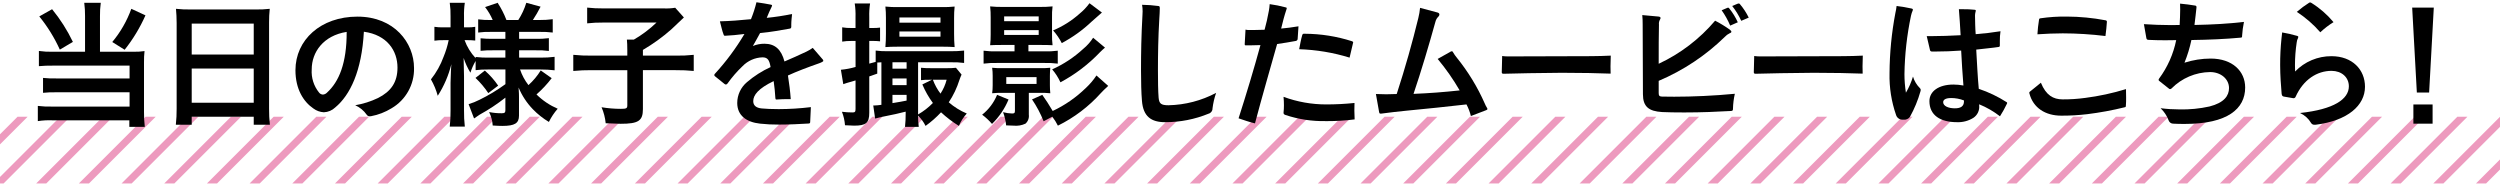 <?xml version="1.0" encoding="utf-8"?>
<!-- Generator: Adobe Illustrator 22.0.1, SVG Export Plug-In . SVG Version: 6.00 Build 0)  -->
<svg version="1.1" id="レイヤー_1" xmlns="http://www.w3.org/2000/svg" xmlns:xlink="http://www.w3.org/1999/xlink" x="0px"
	 y="0px" width="525px" height="39px" viewBox="0 0 525 39" style="enable-background:new 0 0 525 39;" xml:space="preserve">
<style type="text/css">
	.st0{clip-path:url(#SVGID_2_);}
	.st1{fill:none;stroke:#ED9ABE;stroke-width:1.5;stroke-miterlimit:10;}
</style>
<title>アートボード 8</title>
<g id="レイヤー_3">
	<g>
		<defs>
			<rect id="SVGID_1_" y="24.518" width="525" height="14.006"/>
		</defs>
		<clipPath id="SVGID_2_">
			<use xlink:href="#SVGID_1_"  style="overflow:visible;"/>
		</clipPath>
		<g class="st0">
			<line class="st1" x1="194.206" y1="177.099" x2="438.288" y2="-66.981"/>
			<line class="st1" x1="198.689" y1="181.58" x2="442.77" y2="-62.499"/>
			<line class="st1" x1="203.17" y1="186.063" x2="447.251" y2="-58.02"/>
			<line class="st1" x1="207.653" y1="190.545" x2="451.732" y2="-53.537"/>
			<line class="st1" x1="212.133" y1="195.027" x2="456.215" y2="-49.055"/>
			<line class="st1" x1="216.615" y1="199.508" x2="460.696" y2="-44.573"/>
			<line class="st1" x1="221.097" y1="203.99" x2="465.179" y2="-40.092"/>
			<line class="st1" x1="225.58" y1="208.473" x2="469.661" y2="-35.609"/>
			<line class="st1" x1="230.062" y1="212.956" x2="474.142" y2="-31.127"/>
			<line class="st1" x1="234.543" y1="217.434" x2="478.623" y2="-26.645"/>
			<line class="st1" x1="239.026" y1="221.919" x2="483.106" y2="-22.163"/>
			<line class="st1" x1="243.507" y1="226.399" x2="487.588" y2="-17.68"/>
			<line class="st1" x1="247.99" y1="230.881" x2="492.071" y2="-13.199"/>
			<line class="st1" x1="252.471" y1="235.364" x2="496.552" y2="-8.718"/>
			<line class="st1" x1="256.953" y1="239.844" x2="501.033" y2="-4.236"/>
			<line class="st1" x1="261.434" y1="244.328" x2="505.515" y2="0.246"/>
			<line class="st1" x1="265.917" y1="248.808" x2="509.997" y2="4.728"/>
			<line class="st1" x1="270.398" y1="253.291" x2="514.479" y2="9.208"/>
			<line class="st1" x1="274.88" y1="257.771" x2="518.961" y2="13.69"/>
			<line class="st1" x1="279.362" y1="262.253" x2="523.442" y2="18.173"/>
			<line class="st1" x1="283.844" y1="266.735" x2="527.925" y2="22.656"/>
			<line class="st1" x1="288.325" y1="271.217" x2="532.406" y2="27.137"/>
			<line class="st1" x1="26.741" y1="146.174" x2="324.989" y2="-152.075"/>
			<line class="st1" x1="31.224" y1="150.654" x2="329.47" y2="-147.593"/>
			<line class="st1" x1="35.703" y1="155.138" x2="333.953" y2="-143.111"/>
			<line class="st1" x1="40.185" y1="159.62" x2="338.435" y2="-138.629"/>
			<line class="st1" x1="44.667" y1="164.102" x2="342.915" y2="-134.147"/>
			<line class="st1" x1="49.149" y1="168.584" x2="347.398" y2="-129.667"/>
			<line class="st1" x1="53.632" y1="173.066" x2="351.88" y2="-125.183"/>
			<line class="st1" x1="58.112" y1="177.549" x2="356.362" y2="-120.702"/>
			<line class="st1" x1="62.594" y1="182.028" x2="360.844" y2="-116.219"/>
			<line class="st1" x1="67.077" y1="186.51" x2="365.326" y2="-111.737"/>
			<line class="st1" x1="71.559" y1="190.993" x2="369.807" y2="-107.257"/>
			<line class="st1" x1="76.04" y1="195.474" x2="374.29" y2="-102.776"/>
			<line class="st1" x1="80.523" y1="199.955" x2="378.772" y2="-98.294"/>
			<line class="st1" x1="85.005" y1="204.438" x2="383.253" y2="-93.811"/>
			<line class="st1" x1="89.485" y1="208.92" x2="387.735" y2="-89.328"/>
			<line class="st1" x1="93.968" y1="213.402" x2="392.217" y2="-84.846"/>
			<line class="st1" x1="98.449" y1="217.882" x2="396.698" y2="-80.365"/>
			<line class="st1" x1="102.932" y1="222.364" x2="401.181" y2="-75.882"/>
			<line class="st1" x1="107.413" y1="226.845" x2="405.662" y2="-71.4"/>
			<line class="st1" x1="111.896" y1="231.33" x2="410.145" y2="-66.92"/>
			<line class="st1" x1="116.378" y1="235.811" x2="414.626" y2="-62.438"/>
			<line class="st1" x1="120.86" y1="240.293" x2="419.108" y2="-57.956"/>
			<line class="st1" x1="-71.98" y1="47.453" x2="226.269" y2="-250.794"/>
			<line class="st1" x1="-67.497" y1="51.937" x2="230.752" y2="-246.312"/>
			<line class="st1" x1="-63.015" y1="56.417" x2="235.232" y2="-241.831"/>
			<line class="st1" x1="-58.535" y1="60.9" x2="239.715" y2="-237.35"/>
			<line class="st1" x1="-54.052" y1="65.381" x2="244.198" y2="-232.867"/>
			<line class="st1" x1="-49.57" y1="69.863" x2="248.677" y2="-228.386"/>
			<line class="st1" x1="-45.088" y1="74.345" x2="253.16" y2="-223.904"/>
			<line class="st1" x1="-40.606" y1="78.825" x2="257.642" y2="-219.422"/>
			<line class="st1" x1="-36.124" y1="83.308" x2="262.124" y2="-214.939"/>
			<line class="st1" x1="-31.643" y1="87.789" x2="266.605" y2="-210.458"/>
			<line class="st1" x1="-27.161" y1="92.274" x2="271.087" y2="-205.976"/>
			<line class="st1" x1="-22.678" y1="96.755" x2="275.569" y2="-201.494"/>
			<line class="st1" x1="-18.196" y1="101.238" x2="280.051" y2="-197.012"/>
			<line class="st1" x1="-13.716" y1="105.719" x2="284.533" y2="-192.531"/>
			<line class="st1" x1="-9.234" y1="110.199" x2="289.015" y2="-188.049"/>
			<line class="st1" x1="-4.753" y1="114.683" x2="293.496" y2="-183.567"/>
			<line class="st1" x1="-0.271" y1="119.164" x2="297.979" y2="-179.086"/>
			<line class="st1" x1="4.212" y1="123.645" x2="302.46" y2="-174.604"/>
			<line class="st1" x1="8.694" y1="128.129" x2="306.942" y2="-170.122"/>
			<line class="st1" x1="13.174" y1="132.609" x2="311.424" y2="-165.64"/>
			<line class="st1" x1="17.657" y1="137.092" x2="315.907" y2="-161.157"/>
			<line class="st1" x1="22.14" y1="141.572" x2="320.387" y2="-156.675"/>
		</g>
	</g>
	<path d="M17.859,3.363c0.011-0.928-0.045-1.855-0.168-2.775h3.473c-0.127,0.919-0.183,1.847-0.168,2.775v7.503h7.115
		c0.75,0.015,1.499-0.032,2.241-0.141c-0.086,0.781-0.123,1.567-0.112,2.353v10.369c-0.013,1.067,0.043,2.133,0.168,3.192h-3.249
		v-1.374H10.996c-1.021-0.043-2.043,0.014-3.053,0.168v-3.192c0.966,0.118,1.94,0.165,2.913,0.14h16.355V19.38H11.725
		c-0.898-0.018-1.796,0.02-2.689,0.112V16.36c0.902,0.095,1.81,0.132,2.717,0.111h15.458v-2.689H11.052
		c-0.963-0.013-1.926,0.024-2.885,0.111v-3.191c0.965,0.135,1.939,0.191,2.913,0.168h6.779L17.859,3.363z M10.94,1.934
		c1.723,2.105,3.189,4.409,4.366,6.862l-2.741,1.624c-1.132-2.5-2.582-4.844-4.314-6.973L10.94,1.934z M30.548,3.222
		c-1.146,2.584-2.614,5.013-4.371,7.228l-2.601-1.626c1.73-2.074,3.084-4.434,4.002-6.974L30.548,3.222z"/>
	<path d="M37.095,4.846c0-1.092-0.057-2.071-0.141-2.995c1.033,0.111,2.071,0.157,3.109,0.139h13.558
		c1.01,0.021,2.021-0.025,3.025-0.139c-0.101,0.949-0.147,1.902-0.14,2.856v18.095c-0.012,1.132,0.045,2.263,0.168,3.388h-3.39
		V24.51H40.259v1.678h-3.332c0.121-1.125,0.177-2.257,0.168-3.388L37.095,4.846z M40.259,11.458h13.025v-6.5H40.259L40.259,11.458z
		 M40.259,21.569h13.025v-7.171H40.259L40.259,21.569z"/>
	<path d="M82.212,22.746c-1.314,0.808-2.765,1.369-4.281,1.653c-0.092,0.021-0.186,0.03-0.28,0.027
		c-0.258,0.007-0.502-0.12-0.644-0.336c-0.608-0.869-1.44-1.557-2.409-1.989c1.658-0.28,3.268-0.79,4.785-1.516
		c2.717-1.372,4.09-3.301,4.09-6.385c0-3.531-2.157-6.865-7.059-7.536c-0.448,8.262-2.885,13.305-6.022,15.906
		c-0.644,0.616-1.491,0.975-2.381,1.008c-0.79-0.04-1.55-0.313-2.185-0.784c-2.101-1.428-3.782-4.09-3.782-8.04
		c0-6.358,5.294-11.261,13.025-11.261s11.877,5.498,11.877,10.793C87.026,17.759,85.213,20.999,82.212,22.746z M65.461,14.567
		c-0.119,1.76,0.431,3.501,1.541,4.873c0.193,0.256,0.492,0.411,0.812,0.422c0.332-0.026,0.643-0.177,0.868-0.422
		c2.493-2.268,4.147-6.157,4.118-12.743C67.87,7.48,65.461,10.981,65.461,14.567z"/>
	<path d="M102.458,14.594c-0.861-0.016-1.723,0.031-2.577,0.141v-1.933c-0.46,0.776-0.826,1.603-1.092,2.464
		c-0.598-0.976-1.077-2.019-1.429-3.108c0.057,1.71,0.084,3.081,0.084,3.894v7.115c-0.016,1.142,0.041,2.283,0.168,3.417h-3.165
		c0.126-1.135,0.182-2.276,0.168-3.417v-5.797c0.056-2.101,0.112-3.417,0.168-3.895c-0.579,2.356-1.545,4.599-2.857,6.64
		c-0.327-1.205-0.808-2.363-1.429-3.446c1.139-1.433,2.038-3.041,2.662-4.762c0.463-1.122,0.819-2.286,1.064-3.474h-1.121
		c-0.628-0.015-1.255,0.023-1.877,0.113V5.631c0.621,0.093,1.249,0.131,1.877,0.112h1.513V3.501
		c0.025-0.974-0.031-1.948-0.168-2.913h3.165c-0.143,0.964-0.199,1.939-0.168,2.913v2.242h0.756
		c0.536,0.014,1.072-0.023,1.601-0.112v2.884c-0.54-0.058-1.082-0.086-1.625-0.084h-0.615c0.511,1.405,1.302,2.692,2.324,3.783
		v-0.252c0.948,0.115,1.903,0.161,2.857,0.139h3.389v-1.54h-2.577c-0.879-0.02-1.758,0.017-2.632,0.111V8.041
		c0.856,0.09,1.716,0.128,2.576,0.111h2.633V6.696h-3.053c-0.889-0.023-1.779,0.023-2.661,0.138V4.062
		c0.882,0.112,1.772,0.159,2.661,0.141h0.392c-0.417-0.97-0.955-1.883-1.601-2.718l2.633-0.9c0.742,1.136,1.362,2.348,1.849,3.615
		h2.492c0.726-1.121,1.292-2.338,1.681-3.615l3.001,0.813c-0.486,0.965-1.029,1.9-1.625,2.801h1.373
		c0.937,0.01,1.873-0.046,2.801-0.168v2.801c-0.92-0.112-1.847-0.158-2.773-0.138h-4.286v1.458h3.445
		c0.936,0.026,1.873-0.021,2.801-0.141v2.691c-0.928-0.122-1.865-0.169-2.801-0.141h-3.445v1.54h4.538
		c0.974,0.01,1.947-0.047,2.913-0.168v2.829c-0.967-0.114-1.94-0.17-2.913-0.168h-4.341c0.398,1.185,0.995,2.294,1.764,3.279
		c1.002-0.898,1.87-1.936,2.577-3.081l2.301,1.624c-0.948,1.243-2.017,2.388-3.193,3.417c1.284,1.27,2.795,2.288,4.454,3.001
		c-0.736,0.839-1.357,1.771-1.849,2.772c-1.234-0.733-2.365-1.628-3.361-2.661c-1.277-1.32-2.295-2.868-3.001-4.564
		c0.084,1.26,0.084,1.485,0.084,2.016v3.89c0,1.601-0.9,2.155-3.501,2.155c-0.419,0-1.2-0.027-2.017-0.084
		c-0.063-0.983-0.32-1.944-0.756-2.827c0.876,0.178,1.768,0.262,2.661,0.252c0.588,0,0.756-0.141,0.756-0.645v-2.633
		c-1.691,1.333-3.49,2.523-5.378,3.558c-0.224,0.141-0.784,0.531-1.2,0.813l-1.148-3.001c0.793-0.238,1.563-0.548,2.301-0.924
		c1.904-0.931,3.723-2.028,5.434-3.279V14.59L102.458,14.594z M101.814,14.819c1.064,0.932,2.005,1.996,2.801,3.165l-2.074,1.569
		c-0.771-1.164-1.673-2.235-2.689-3.192L101.814,14.819z"/>
	<path d="M131.733,10.45c0-0.9-0.028-1.486-0.084-2.13h1.457c1.727-0.998,3.326-2.202,4.762-3.585h-11.176
		c-1.132-0.013-2.263,0.043-3.388,0.168V1.596c1.116,0.125,2.238,0.181,3.36,0.168h12.693c0.815,0.04,1.632-0.006,2.437-0.139
		l1.821,2.044c-0.728,0.672-0.728,0.672-2.633,2.494c-1.846,1.628-3.846,3.074-5.97,4.318v1.2h6.863
		c1.272,0.022,2.544-0.034,3.81-0.168v3.389c-1.266-0.126-2.538-0.182-3.81-0.168h-6.863v8.179c0,2.466-0.952,3.081-4.678,3.081
		c-0.56,0-1.12-0.028-3.137-0.112c-0.114-1.159-0.407-2.293-0.868-3.362c1.342,0.224,2.701,0.336,4.062,0.336
		c1.148,0,1.345-0.111,1.345-0.727v-7.395h-7.535c-1.272-0.011-2.544,0.045-3.81,0.168v-3.39c1.294,0.131,2.594,0.187,3.894,0.168
		h7.451V10.45z"/>
	<path d="M172.807,12.521c0.047,0.066,0.076,0.144,0.084,0.225c0.008,0.068-0.025,0.134-0.084,0.168
		c-0.235,0.155-0.49,0.278-0.757,0.365c-2.408,0.84-4.761,1.735-6.582,2.575c0.252,1.626,0.476,3.278,0.588,4.959h-0.728
		c-0.7,0-1.373,0.027-2.213,0.084h-0.084c-0.14,0-0.168-0.084-0.2-0.252c-0.056-1.121-0.2-2.52-0.364-3.612
		c-3.221,1.54-4.286,2.94-4.286,4.202c0,0.924,0.616,1.429,1.793,1.54c0.868,0.084,2.129,0.141,3.557,0.141
		c2.257-0.005,4.511-0.146,6.751-0.42c-0.028,1.008-0.113,2.073-0.14,3.024c0,0.309-0.056,0.393-0.308,0.42
		c-1.989,0.113-4.002,0.225-6.303,0.225c-1.31,0.008-2.619-0.058-3.922-0.2c-2.857-0.308-4.79-1.71-4.79-4.341
		c0.004-1.688,0.752-3.287,2.045-4.372c1.497-1.282,3.166-2.347,4.958-3.165c-0.252-1.483-0.616-2.044-1.709-2.044
		c-1.578,0.052-3.075,0.715-4.174,1.849c-1.161,1.099-2.211,2.309-3.137,3.612c-0.074,0.137-0.209,0.231-0.364,0.252
		c-0.114-0.015-0.221-0.063-0.308-0.138l-2.017-1.626c-0.064-0.059-0.104-0.139-0.112-0.225c0.003-0.082,0.032-0.16,0.084-0.223
		c2.371-2.575,4.464-5.391,6.247-8.403c-1.653,0.2-2.745,0.309-3.95,0.363h-0.14c-0.2,0-0.224-0.054-0.28-0.222
		c-0.364-0.924-0.532-1.935-0.784-2.801c2.101-0.057,4.034-0.195,6.527-0.447c0.472-1.155,0.857-2.344,1.152-3.556
		c1.064,0.141,2.185,0.336,3.025,0.5c0.168,0.027,0.252,0.084,0.252,0.195c-0.01,0.089-0.039,0.175-0.084,0.252
		c-0.336,0.645-0.672,1.431-1.036,2.325c1.787-0.174,3.564-0.444,5.322-0.81c-0.056,0.642-0.168,1.429-0.168,2.212V5.6
		c0,0.279-0.112,0.391-0.364,0.42c-1.961,0.336-3.81,0.7-6.19,0.924c-0.448,0.867-1.064,1.901-1.513,2.716
		c0.772-0.321,1.601-0.483,2.437-0.475c2.185,0,3.529,1.176,4.202,3.725c1.513-0.645,3.025-1.318,4.622-2.074
		c0.46-0.223,0.901-0.485,1.317-0.783L172.807,12.521z"/>
	<path d="M178.761,8.599c-0.636-0.009-1.273,0.039-1.901,0.141V5.739c0.638,0.109,1.286,0.156,1.933,0.14h0.867V3.615
		c0.032-0.965-0.024-1.931-0.168-2.886h3.222c-0.145,0.945-0.201,1.901-0.168,2.856v2.294h0.84c0.477,0.003,0.954-0.025,1.428-0.084
		V8.68c-0.474-0.055-0.951-0.083-1.428-0.084h-0.84v4.764c0.672-0.168,0.84-0.225,1.345-0.365v-2.377
		c0.845,0.11,1.696,0.156,2.548,0.138h13.193c0.945,0.01,1.89-0.036,2.83-0.138v2.601c-0.901-0.117-1.809-0.164-2.717-0.14h-6.948
		v10.956c1.143-0.656,2.189-1.467,3.11-2.409c-0.889-1.206-1.632-2.513-2.214-3.895l2.017-0.98h-0.56
		c-0.58-0.013-1.16,0.015-1.737,0.084v-2.601c0.689,0.064,1.381,0.092,2.073,0.084h3.389c0.627,0.012,1.254-0.016,1.877-0.084
		l1.177,1.429c-0.2,0.476-0.253,0.56-0.448,1.121c-0.521,1.666-1.275,3.249-2.242,4.702c1.128,0.979,2.405,1.774,3.783,2.353
		c-0.695,0.766-1.254,1.646-1.653,2.601c-1.341-0.828-2.598-1.784-3.754-2.856c-0.985,1.058-2.073,2.015-3.249,2.856
		c-0.394-0.804-0.925-1.533-1.57-2.155c-0.007,0.786,0.04,1.572,0.14,2.352h-2.884c0.102-0.949,0.148-1.902,0.139-2.856v-0.336
		c-0.98,0.279-2.941,0.7-4.789,1.062c-0.617,0.141-1.262,0.282-1.625,0.393l-0.392-2.745h0.195c0.507-0.016,1.012-0.064,1.514-0.141
		v-8.933c-0.392,0.029-0.561,0.029-0.869,0.056v2.325c-0.783,0.28-1.035,0.364-1.68,0.588v7.619c0,2.157-0.673,2.717-3.194,2.717
		c-0.42,0-1.119-0.029-1.901-0.084c-0.07-0.97-0.288-1.924-0.644-2.829c0.725,0.094,1.455,0.141,2.186,0.141
		c0.56,0,0.671-0.113,0.671-0.758v-5.965c-1.933,0.561-2.045,0.588-2.576,0.783l-0.5-3.024c1.044-0.096,2.076-0.293,3.081-0.588
		V8.599H178.761z M188.481,9.805c-1.035,0-1.848,0.028-2.549,0.084c0.084-0.812,0.113-1.932,0.113-2.801V3.699
		c0.004-0.775-0.034-1.551-0.113-2.322c0.884,0.093,1.773,0.131,2.662,0.112h9.215c0.889,0.019,1.778-0.018,2.662-0.112
		c-0.084,0.809-0.122,1.623-0.113,2.437v3.245c0,0.924,0.029,2.017,0.113,2.829c-0.673-0.056-1.486-0.084-2.493-0.084H188.481z
		 M190.387,14.425v-1.344h-2.97v1.344H190.387z M190.387,17.873v-1.401h-2.97v1.401H190.387z M187.417,21.653
		c1.682-0.279,1.709-0.279,2.97-0.531v-1.205h-2.97V21.653z M188.876,4.762h8.627V3.669h-8.627V4.762z M188.876,7.705h8.627V6.612
		h-8.627V7.705z M195.908,16.751c0.387,1.044,0.924,2.025,1.596,2.913c0.588-0.893,1.023-1.878,1.289-2.913H195.908z"/>
	<path d="M211.796,20.897c-0.801,1.925-1.982,3.668-3.473,5.125c-0.617-0.72-1.312-1.368-2.073-1.933
		c1.387-1.098,2.468-2.535,3.137-4.173L211.796,20.897z M210.367,9.441c-1.176,0-1.961,0.027-2.437,0.055
		c0.081-0.744,0.119-1.493,0.112-2.242V3.699c0.012-0.787-0.025-1.573-0.112-2.355c0.903,0.091,1.81,0.129,2.717,0.113h7.619
		c0.926,0.013,1.852-0.025,2.773-0.113c-0.099,0.79-0.136,1.586-0.112,2.382v3.528c-0.015,0.749,0.022,1.498,0.112,2.242
		c-0.448-0.028-1.373-0.055-2.437-0.055h-2.633v1.345h3.361c0.936,0.029,1.873-0.019,2.801-0.141v2.718
		c-0.929-0.118-1.865-0.165-2.801-0.141h-9.946c-0.945-0.025-1.891,0.022-2.829,0.141v-2.718c0.938,0.122,1.884,0.169,2.829,0.141
		h3.669V9.441H210.367z M210.507,19.497c-0.72-0.011-1.44,0.017-2.157,0.084c0.081-0.556,0.118-1.118,0.112-1.681v-1.989
		c0.006-0.562-0.031-1.124-0.112-1.681c0.707,0.07,1.418,0.098,2.129,0.084h7.955c0.711,0.015,1.422-0.013,2.129-0.084
		c-0.057,0.558-0.085,1.119-0.084,1.681V17.9c-0.001,0.561,0.027,1.122,0.084,1.681c-0.707-0.068-1.418-0.096-2.129-0.084h-2.381
		v4.59c0.092,0.703-0.17,1.407-0.7,1.878c-0.786,0.37-1.658,0.515-2.521,0.42c-0.392,0-0.756-0.029-1.541-0.056
		c-0.092-0.949-0.309-1.881-0.644-2.773c0.62,0.171,1.258,0.265,1.901,0.28c0.476,0,0.588-0.112,0.588-0.561v-3.778L210.507,19.497z
		 M210.871,4.455h7.255V3.447h-7.255V4.455z M210.871,7.339h7.255V6.331h-7.255V7.339z M211.319,17.621h6.359v-1.429h-6.359V17.621z
		 M219.162,25.464c-0.646-1.614-1.463-3.154-2.437-4.594l2.157-0.953c0.84,1.205,1.345,1.962,2.185,3.389
		c2.568-1.209,4.916-2.839,6.947-4.822c0.851-0.784,1.604-1.668,2.241-2.634l2.465,2.187c-0.98,0.923-0.98,0.923-1.541,1.512
		c-2.544,2.833-5.605,5.154-9.02,6.839c-0.328-0.664-0.722-1.293-1.176-1.878L219.162,25.464z M232.048,10
		c-0.336,0.282-0.672,0.588-1.092,1.008c-2.402,2.52-5.193,4.639-8.265,6.276c-0.449-0.983-1.034-1.898-1.737-2.718
		c2.385-1.067,4.581-2.514,6.503-4.285c0.819-0.67,1.528-1.465,2.101-2.355L232.048,10z M231.403,2.634
		c-0.084,0.057-0.784,0.672-2.129,1.876c-1.885,1.792-4.006,3.318-6.303,4.539c-0.489-0.962-1.101-1.857-1.821-2.661
		c2.03-0.852,3.904-2.035,5.546-3.501c0.792-0.643,1.498-1.386,2.101-2.209L231.403,2.634z"/>
	<path d="M254.627,22.773c0.015,0.509-0.321,0.961-0.812,1.094c-2.897,1.19-6,1.798-9.132,1.792c-2.913,0-4.622-1.176-4.874-4.51
		c-0.14-1.626-0.195-3.978-0.195-6.358c0-3.701,0.055-7.203,0.308-11.711c0.023-0.233,0.032-0.467,0.028-0.7
		c0.002-0.46-0.036-0.919-0.113-1.373c1.143,0.013,2.285,0.097,3.417,0.252c0.253,0.03,0.28,0.113,0.308,0.42
		c0,0.7-0.055,1.458-0.111,2.382c-0.225,3.727-0.281,7.396-0.281,10.672c0,2.214,0.029,4.402,0.14,5.769
		c0.112,1.233,0.477,1.601,2.074,1.601c3.492-0.073,6.919-0.963,10.004-2.601C255.016,20.562,254.761,21.659,254.627,22.773z"/>
	<path d="M272.51,8.124c0.011,0.236-0.159,0.441-0.392,0.475c-1.232,0.252-2.493,0.422-3.922,0.645
		c-1.429,5.07-3.193,11.149-4.65,16.667c-1.176-0.28-2.301-0.672-3.445-1.065c1.681-5.238,3.249-10.447,4.594-15.377
		c-0.868,0.028-1.625,0.057-2.325,0.057h-0.728c-0.2,0-0.252-0.057-0.252-0.281c0.056-0.924,0.112-2.017,0.168-3.025
		c0.265,0.069,0.539,0.098,0.812,0.084h0.868c0.756,0,1.485-0.027,2.325-0.056c0.336-1.261,0.644-2.521,0.9-3.977
		c0.082-0.463,0.138-0.931,0.168-1.401c1.125,0.149,2.238,0.374,3.333,0.671c0.2,0.028,0.252,0.084,0.252,0.2
		c-0.009,0.077-0.027,0.152-0.056,0.224c-0.5,1.486-0.784,2.661-1.12,4.034c1.232-0.112,2.301-0.252,3.641-0.475
		C272.599,6.498,272.543,7.369,272.51,8.124z M278.673,25.431h-0.28c-2.873,0.058-5.734-0.378-8.459-1.288
		c-0.28-0.111-0.392-0.2-0.392-0.476c0.057-0.512,0.086-1.026,0.084-1.541c0-0.617-0.028-1.232-0.084-1.793
		c2.87,1.06,5.905,1.6,8.964,1.596c1.983,0.001,3.966-0.101,5.938-0.306c-0.028,0.558-0.028,1.091-0.028,1.601
		c0,0.645,0.028,1.261,0.056,1.849c-1.921,0.248-3.856,0.368-5.793,0.361L278.673,25.431z M283.414,12.101
		c-3.435-1.059-6.996-1.652-10.588-1.765c0.2-1.062,0.364-1.989,0.644-2.967c0.056-0.168,0.112-0.282,0.336-0.282h0.224
		c3.355,0.016,6.689,0.545,9.884,1.57c0.168,0.056,0.252,0.14,0.252,0.252c0.004,0.04-0.006,0.08-0.028,0.113L283.414,12.101z"/>
	<path d="M304.681,10.813c0.072-0.028,0.147-0.048,0.224-0.057c0.084,0,0.14,0.057,0.2,0.168c0.245,0.425,0.525,0.829,0.839,1.205
		c2.367,2.929,4.336,6.158,5.854,9.604c0.13,0.322,0.29,0.632,0.477,0.924c0.048,0.066,0.076,0.143,0.083,0.224
		c0,0.112-0.083,0.2-0.251,0.252l-3.221,1.233c-0.206-0.848-0.517-1.668-0.925-2.439c-4.062,0.477-8.318,0.9-12.605,1.318
		c-1.793,0.168-3.585,0.392-5.322,0.617h-0.14c-0.14,0-0.224-0.057-0.28-0.336l-0.672-3.783c0.672,0.029,1.373,0.056,2.185,0.056
		c0.644,0,1.373-0.027,2.184-0.056c1.793-5.518,3.306-10.897,4.539-15.965c0.173-0.7,0.295-1.412,0.364-2.13l3.669,0.98
		c0.28,0.084,0.391,0.225,0.391,0.42c-0.004,0.161-0.075,0.313-0.195,0.42c-0.32,0.302-0.544,0.691-0.644,1.119
		c-1.289,4.651-2.969,10.336-4.594,15.127c3.388-0.14,6.303-0.365,9.692-0.728c-1.35-2.331-2.896-4.542-4.622-6.611L304.681,10.813z
		"/>
	<path d="M334.143,11.794c1.401,0,2.829-0.057,4.118-0.114c-0.028,0.785-0.056,1.542-0.056,2.271c0,0.531,0,1.035,0.028,1.512
		c-3.165-0.113-5.994-0.167-9.16-0.167h-1.933c-4.342,0.054-8.179,0.083-11.405,0.195c-0.252,0-0.364-0.084-0.364-0.336l0.084-3.39
		c0.417,0.06,0.839,0.088,1.26,0.084L334.143,11.794z"/>
	<path d="M348.326,19.553c0,0.561,0.168,0.7,0.672,0.729c0.812,0.027,1.681,0.027,2.601,0.027c3.81,0,8.431-0.2,12.717-0.617
		c-0.237,1.039-0.369,2.1-0.392,3.165c0,0.365-0.113,0.42-0.42,0.449c-2.913,0.168-6.219,0.309-9.832,0.309
		c-1.849,0-3.389-0.028-4.622-0.084c-2.829-0.168-4.034-1.149-4.034-3.754L344.96,5.127c0.006-0.655-0.022-1.309-0.084-1.961
		l3.421,0.312c0.279,0.027,0.42,0.141,0.42,0.309c-0.018,0.13-0.067,0.255-0.141,0.363c-0.17,0.307-0.238,0.66-0.195,1.008
		c-0.056,2.382-0.056,4.818-0.056,8.235c4.556-2.126,8.598-5.213,11.849-9.049c1.071,0.552,2.1,1.179,3.081,1.878
		c0.223,0.168,0.336,0.336,0.336,0.448c0,0.14-0.14,0.251-0.392,0.335c-0.372,0.175-0.705,0.423-0.98,0.729
		c-4.014,3.921-8.727,7.056-13.894,9.244V19.553z M363.34,5.379c-0.478-1.136-1.08-2.216-1.794-3.221l1.176-0.5
		c0.051-0.031,0.108-0.051,0.168-0.057c0.122,0.014,0.227,0.09,0.28,0.2c0.709,0.88,1.302,1.848,1.766,2.878L363.34,5.379z
		 M365.665,4.371c-0.509-1.108-1.147-2.153-1.901-3.111l1.119-0.474c0.081-0.033,0.166-0.052,0.253-0.057
		c0.103-0.001,0.199,0.053,0.252,0.141c0.731,0.863,1.352,1.813,1.848,2.829L365.665,4.371z"/>
	<path d="M387.07,11.794c1.401,0,2.829-0.057,4.118-0.114c-0.028,0.785-0.056,1.542-0.056,2.271c0,0.531,0,1.035,0.028,1.512
		c-3.165-0.113-5.994-0.167-9.16-0.167h-1.933c-4.342,0.054-8.179,0.083-11.405,0.195c-0.252,0-0.364-0.084-0.364-0.336l0.084-3.39
		c0.417,0.06,0.839,0.088,1.261,0.084L387.07,11.794z"/>
	<path d="M401.087,24.54c-0.303,0.431-0.821,0.658-1.344,0.588h-0.309c-0.586-0.027-1.09-0.42-1.261-0.981
		c-0.976-2.808-1.441-5.768-1.372-8.74c0.023-4.258,0.435-8.506,1.231-12.689c0.113-0.48,0.198-0.967,0.253-1.458
		c1.064,0.121,2.12,0.299,3.165,0.533c0.167,0.028,0.251,0.112,0.251,0.225c0.004,0.057-0.005,0.115-0.028,0.168
		c-0.159,0.36-0.281,0.735-0.364,1.119c-0.853,4.036-1.312,8.145-1.373,12.269c0.001,1.304,0.104,2.606,0.308,3.894
		c0.628-1.067,1.126-2.205,1.485-3.389c0.278,0.935,0.788,1.783,1.485,2.466c0.096,0.096,0.147,0.228,0.14,0.363
		c-0.007,0.095-0.026,0.189-0.056,0.279C402.769,21.05,402.027,22.846,401.087,24.54z M404.616,7.591h0.868
		c1.961,0,4.09-0.084,6.246-0.195c-0.112-1.989-0.224-3.811-0.364-5.461h0.84c0.814-0.01,1.628,0.028,2.438,0.111
		c0.168,0,0.279,0.084,0.279,0.225c-0.005,0.07-0.024,0.138-0.056,0.2c-0.064,0.238-0.102,0.483-0.112,0.729v0.138
		c0.028,1.206,0.028,2.494,0.14,3.838c1.794-0.138,3.473-0.336,5.211-0.615c-0.104,0.702-0.151,1.411-0.138,2.12v0.869
		c0,0.2-0.084,0.28-0.224,0.309c-1.401,0.222-2.969,0.336-4.734,0.558c0.168,2.83,0.28,5.518,0.532,8.236
		c2.059,0.691,4.025,1.632,5.854,2.801c0.065,0.032,0.108,0.096,0.112,0.168c-0.006,0.059-0.025,0.117-0.056,0.168
		c-0.431,0.906-0.918,1.785-1.457,2.631c-1.335-1.036-2.805-1.884-4.37-2.52v0.224c0.12,1.04-0.357,2.058-1.232,2.632
		c-1.032,0.639-2.233,0.953-3.445,0.9c-3.445,0-5.77-1.429-5.77-4.426c0-2.046,1.933-3.474,5.042-3.474
		c0.705,0.001,1.408,0.068,2.101,0.2c-0.224-2.691-0.336-4.819-0.476-7.339c-1.901,0.138-3.556,0.2-5.181,0.2h-0.953
		c-0.207,0.024-0.395-0.125-0.419-0.333c0-0.001,0-0.002,0-0.004L404.616,7.591z M409.718,20.588c-1.201,0-1.652,0.393-1.652,0.87
		c0,0.81,1.091,1.288,2.436,1.288c1.148,0,1.933-0.336,1.933-1.486v-0.168c-0.868-0.336-1.791-0.508-2.721-0.507L409.718,20.588z"/>
	<path d="M428.586,17.369c1.064,2.632,2.601,3.501,4.566,3.501c1.583,0.008,3.165-0.095,4.734-0.309
		c2.904-0.372,5.772-0.991,8.571-1.849c0.028,0.532,0.028,1.149,0.028,1.765c0,0.588,0,1.2-0.057,1.765
		c0,0.168-0.055,0.252-0.223,0.279c-2.603,0.643-5.242,1.129-7.903,1.458c-1.803,0.213-3.618,0.316-5.434,0.309
		c-3.301,0-5.91-1.601-6.695-4.68c-0.023-0.043-0.032-0.091-0.028-0.139c0.013-0.106,0.076-0.199,0.168-0.252L428.586,17.369z
		 M442.144,7.565c-2.974-0.366-5.967-0.553-8.964-0.561c-1.709,0-3.613,0.084-5.322,0.2c0.06-1.023,0.172-2.043,0.336-3.054
		c0.028-0.225,0.112-0.279,0.308-0.309c1.836-0.269,3.691-0.39,5.546-0.362c2.726,0.013,5.445,0.276,8.123,0.783
		c0.16,0.015,0.281,0.149,0.28,0.309c-0.056,0.892-0.168,2.009-0.308,2.993V7.565z"/>
	<path d="M450.22,5.071c1.793,0.111,3.612,0.2,5.713,0.2c0.588,0,1.177,0,1.793-0.027c0.057-1.176,0.112-2.212,0.112-3.22
		c0-0.422,0-0.842-0.027-1.263c1.231,0.114,2.044,0.225,3.248,0.42c0.141,0.057,0.2,0.114,0.2,0.309v0.111
		c-0.084,1.037-0.279,2.325-0.42,3.642c3.894-0.084,7.032-0.252,10.393-0.645c-0.202,0.96-0.333,1.934-0.392,2.913
		c0,0.309-0.028,0.366-0.28,0.393c-3.306,0.308-6.696,0.447-10.365,0.5c-0.342,1.628-0.83,3.221-1.457,4.762
		c1.775-0.569,3.627-0.862,5.491-0.868c4.593,0,7.255,2.662,7.255,6.079c0,4.48-3.727,7.645-12.633,7.645
		c-0.84,0-1.737,0-2.521-0.055c-0.402-0.014-0.757-0.268-0.9-0.644c-0.365-0.985-0.95-1.875-1.709-2.601
		c1.31,0.167,2.628,0.251,3.949,0.252c2.128,0.051,4.254-0.156,6.332-0.617c3.053-0.783,4.089-2.239,4.089-3.865
		c0-1.901-1.709-3.361-3.978-3.361c-3.046,0.04-5.954,1.278-8.095,3.445c-0.084,0.081-0.192,0.13-0.308,0.14
		c-0.108-0.006-0.21-0.056-0.279-0.14l-2.018-1.601c-0.064-0.048-0.104-0.121-0.111-0.2c0.007-0.103,0.046-0.201,0.111-0.281
		c1.771-2.395,2.995-5.149,3.586-8.068c-0.84,0.029-1.601,0.029-2.325,0.029c-1.289,0-2.409-0.029-3.473-0.084
		c-0.28-0.029-0.42-0.056-0.477-0.419L450.22,5.071z"/>
	<path d="M479.617,20.285c-0.28-0.057-0.42-0.168-0.476-0.617c-0.14-1.624-0.308-3.838-0.308-5.994
		c-0.007-1.871,0.086-3.741,0.28-5.602c0.028-0.393,0.112-0.84,0.14-1.261c1.068,0.181,2.125,0.425,3.165,0.729
		c0.14,0.027,0.224,0.111,0.224,0.222c-0.008,0.077-0.027,0.153-0.056,0.225c-0.155,0.286-0.25,0.6-0.28,0.924
		c-0.238,1.567-0.359,3.149-0.364,4.734c0,0.447,0,0.9,0.028,1.372c2.002-2.074,4.765-3.237,7.647-3.219
		c4.37,0,7.031,2.829,7.031,6.415c0,3.921-3.613,7.141-10.364,7.981h-0.224c-0.293,0.031-0.577-0.111-0.728-0.363
		c-0.542-0.922-1.353-1.655-2.325-2.101c7.115-0.756,10.252-2.913,10.252-5.602c0-1.901-1.513-3.249-3.641-3.249
		c-3.025,0-5.91,1.821-7.535,5.433c-0.062,0.181-0.229,0.304-0.42,0.309h-0.084L479.617,20.285z M487.264,6.779
		c-1.437-1.65-3.096-3.093-4.93-4.287c0.817-0.709,1.686-1.355,2.601-1.933c0.061-0.036,0.13-0.055,0.2-0.057
		c0.081,0.008,0.158,0.037,0.224,0.084c1.768,1.094,3.347,2.466,4.678,4.063C489.044,5.265,488.115,5.978,487.264,6.779
		L487.264,6.779z"/>
	<path d="M510.116,19.439h-2.578l-0.98-17.843h4.539L510.116,19.439z M506.81,25.967v-4.035h4.035v4.035H506.81z"/>
</g>
</svg>
